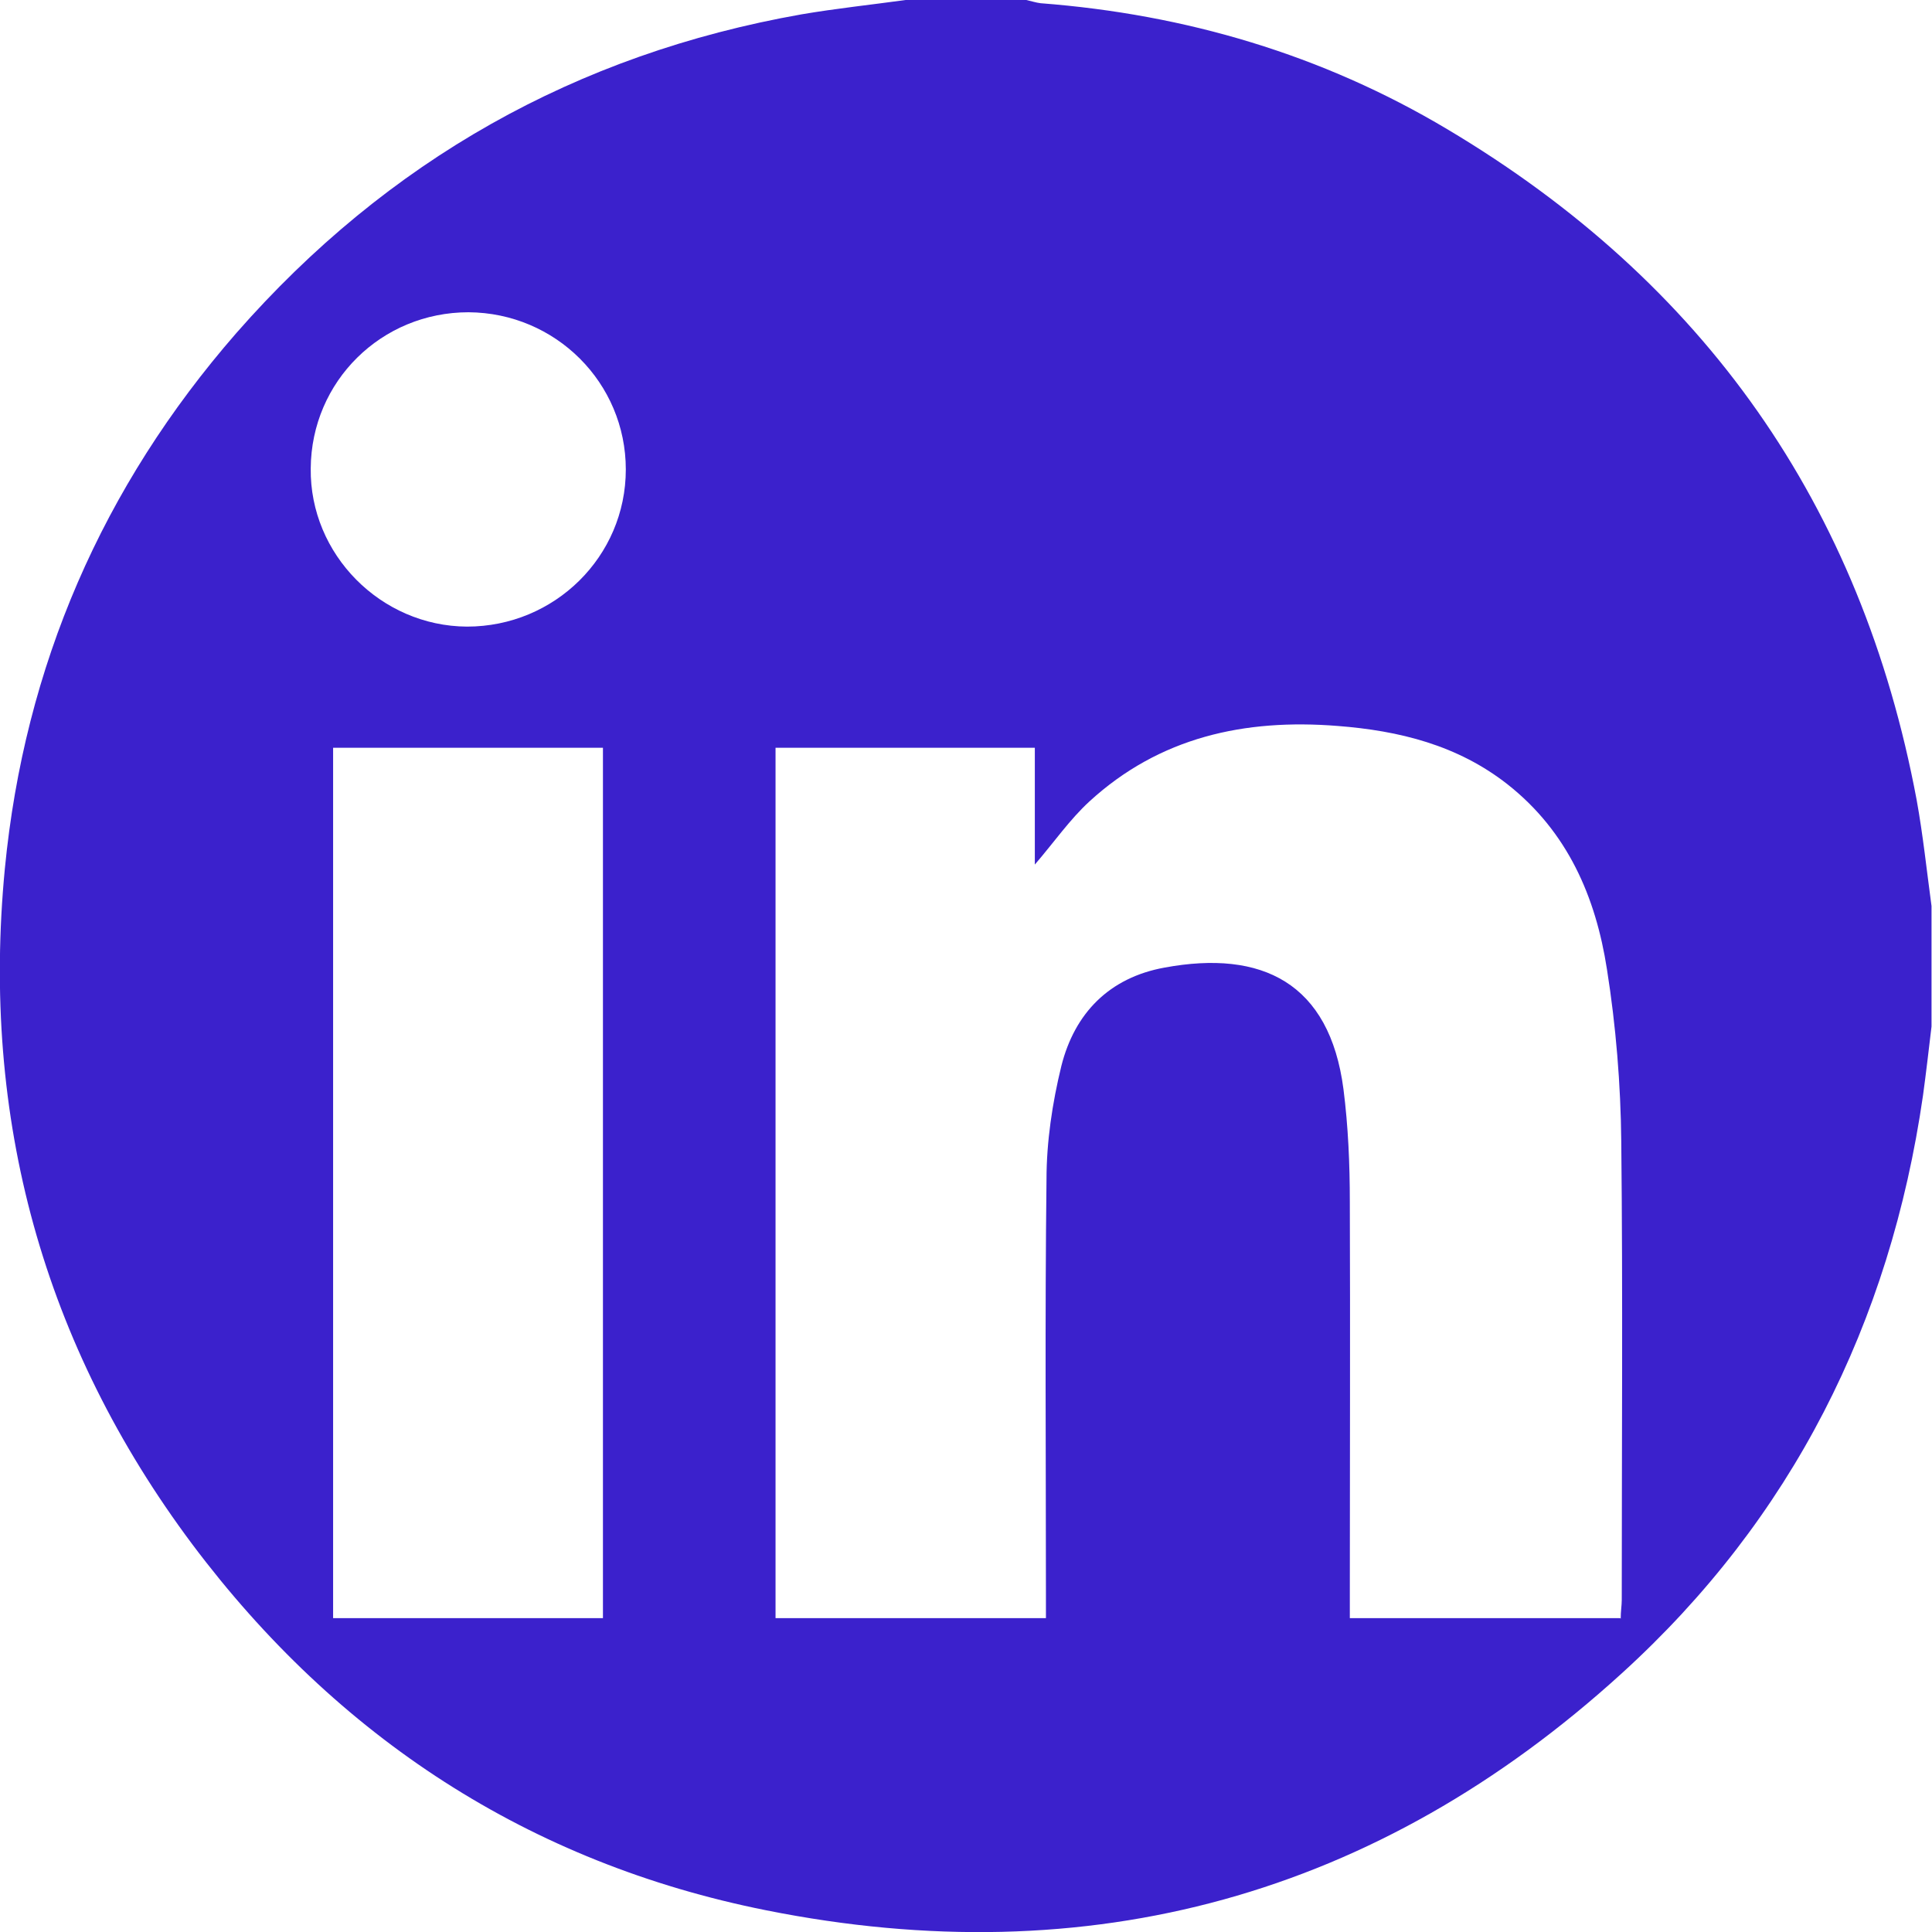<svg width="24" height="24" viewBox="0 0 24 24" fill="none" xmlns="http://www.w3.org/2000/svg">
<g id="Frame" clip-path="url(#clip0_3421_7684)">
<path id="Vector" d="M11.251 -6.10352e-05H12.749C12.809 0.013 12.868 0.033 12.927 0.04C14.729 0.178 16.425 0.679 17.975 1.603C21.169 3.503 23.122 6.274 23.809 9.935C23.888 10.37 23.934 10.812 23.994 11.255V12.752C23.96 13.036 23.927 13.326 23.888 13.61C23.479 16.44 22.258 18.867 20.146 20.787C17.111 23.551 13.534 24.534 9.516 23.73C6.573 23.142 4.19 21.585 2.389 19.184C0.535 16.704 -0.237 13.887 0.06 10.793C0.304 8.273 1.274 6.043 2.937 4.136C4.811 1.999 7.153 0.673 9.958 0.178C10.387 0.105 10.822 0.059 11.251 -6.10352e-05ZM20.133 20.108C20.133 20.015 20.146 19.943 20.146 19.877C20.146 17.977 20.16 16.084 20.14 14.184C20.133 13.471 20.074 12.745 19.962 12.04C19.823 11.142 19.473 10.331 18.728 9.744C18.107 9.256 17.381 9.077 16.616 9.018C15.461 8.926 14.405 9.157 13.534 9.955C13.29 10.179 13.099 10.456 12.855 10.74V9.289H9.634V20.101H12.993C12.993 19.989 12.993 19.897 12.993 19.804C12.993 18.089 12.98 16.367 13 14.652C13 14.184 13.072 13.702 13.185 13.24C13.35 12.587 13.778 12.145 14.465 12.02C15.679 11.795 16.517 12.211 16.689 13.53C16.748 13.992 16.768 14.461 16.768 14.929C16.774 16.558 16.768 18.195 16.768 19.824C16.768 19.916 16.768 20.002 16.768 20.101H20.127L20.133 20.108ZM4.138 20.101H7.49V9.289H4.138V20.101ZM5.82 3.879C4.738 3.879 3.867 4.737 3.86 5.819C3.847 6.887 4.731 7.778 5.801 7.784C6.889 7.784 7.774 6.914 7.774 5.832C7.774 4.756 6.903 3.886 5.82 3.879Z" fill="#3B21CC"/>
</g>
<defs>
<clipPath id="clip0_3421_7684">
<rect width="24" height="24" fill="white"/>
</clipPath>
</defs>
</svg>

